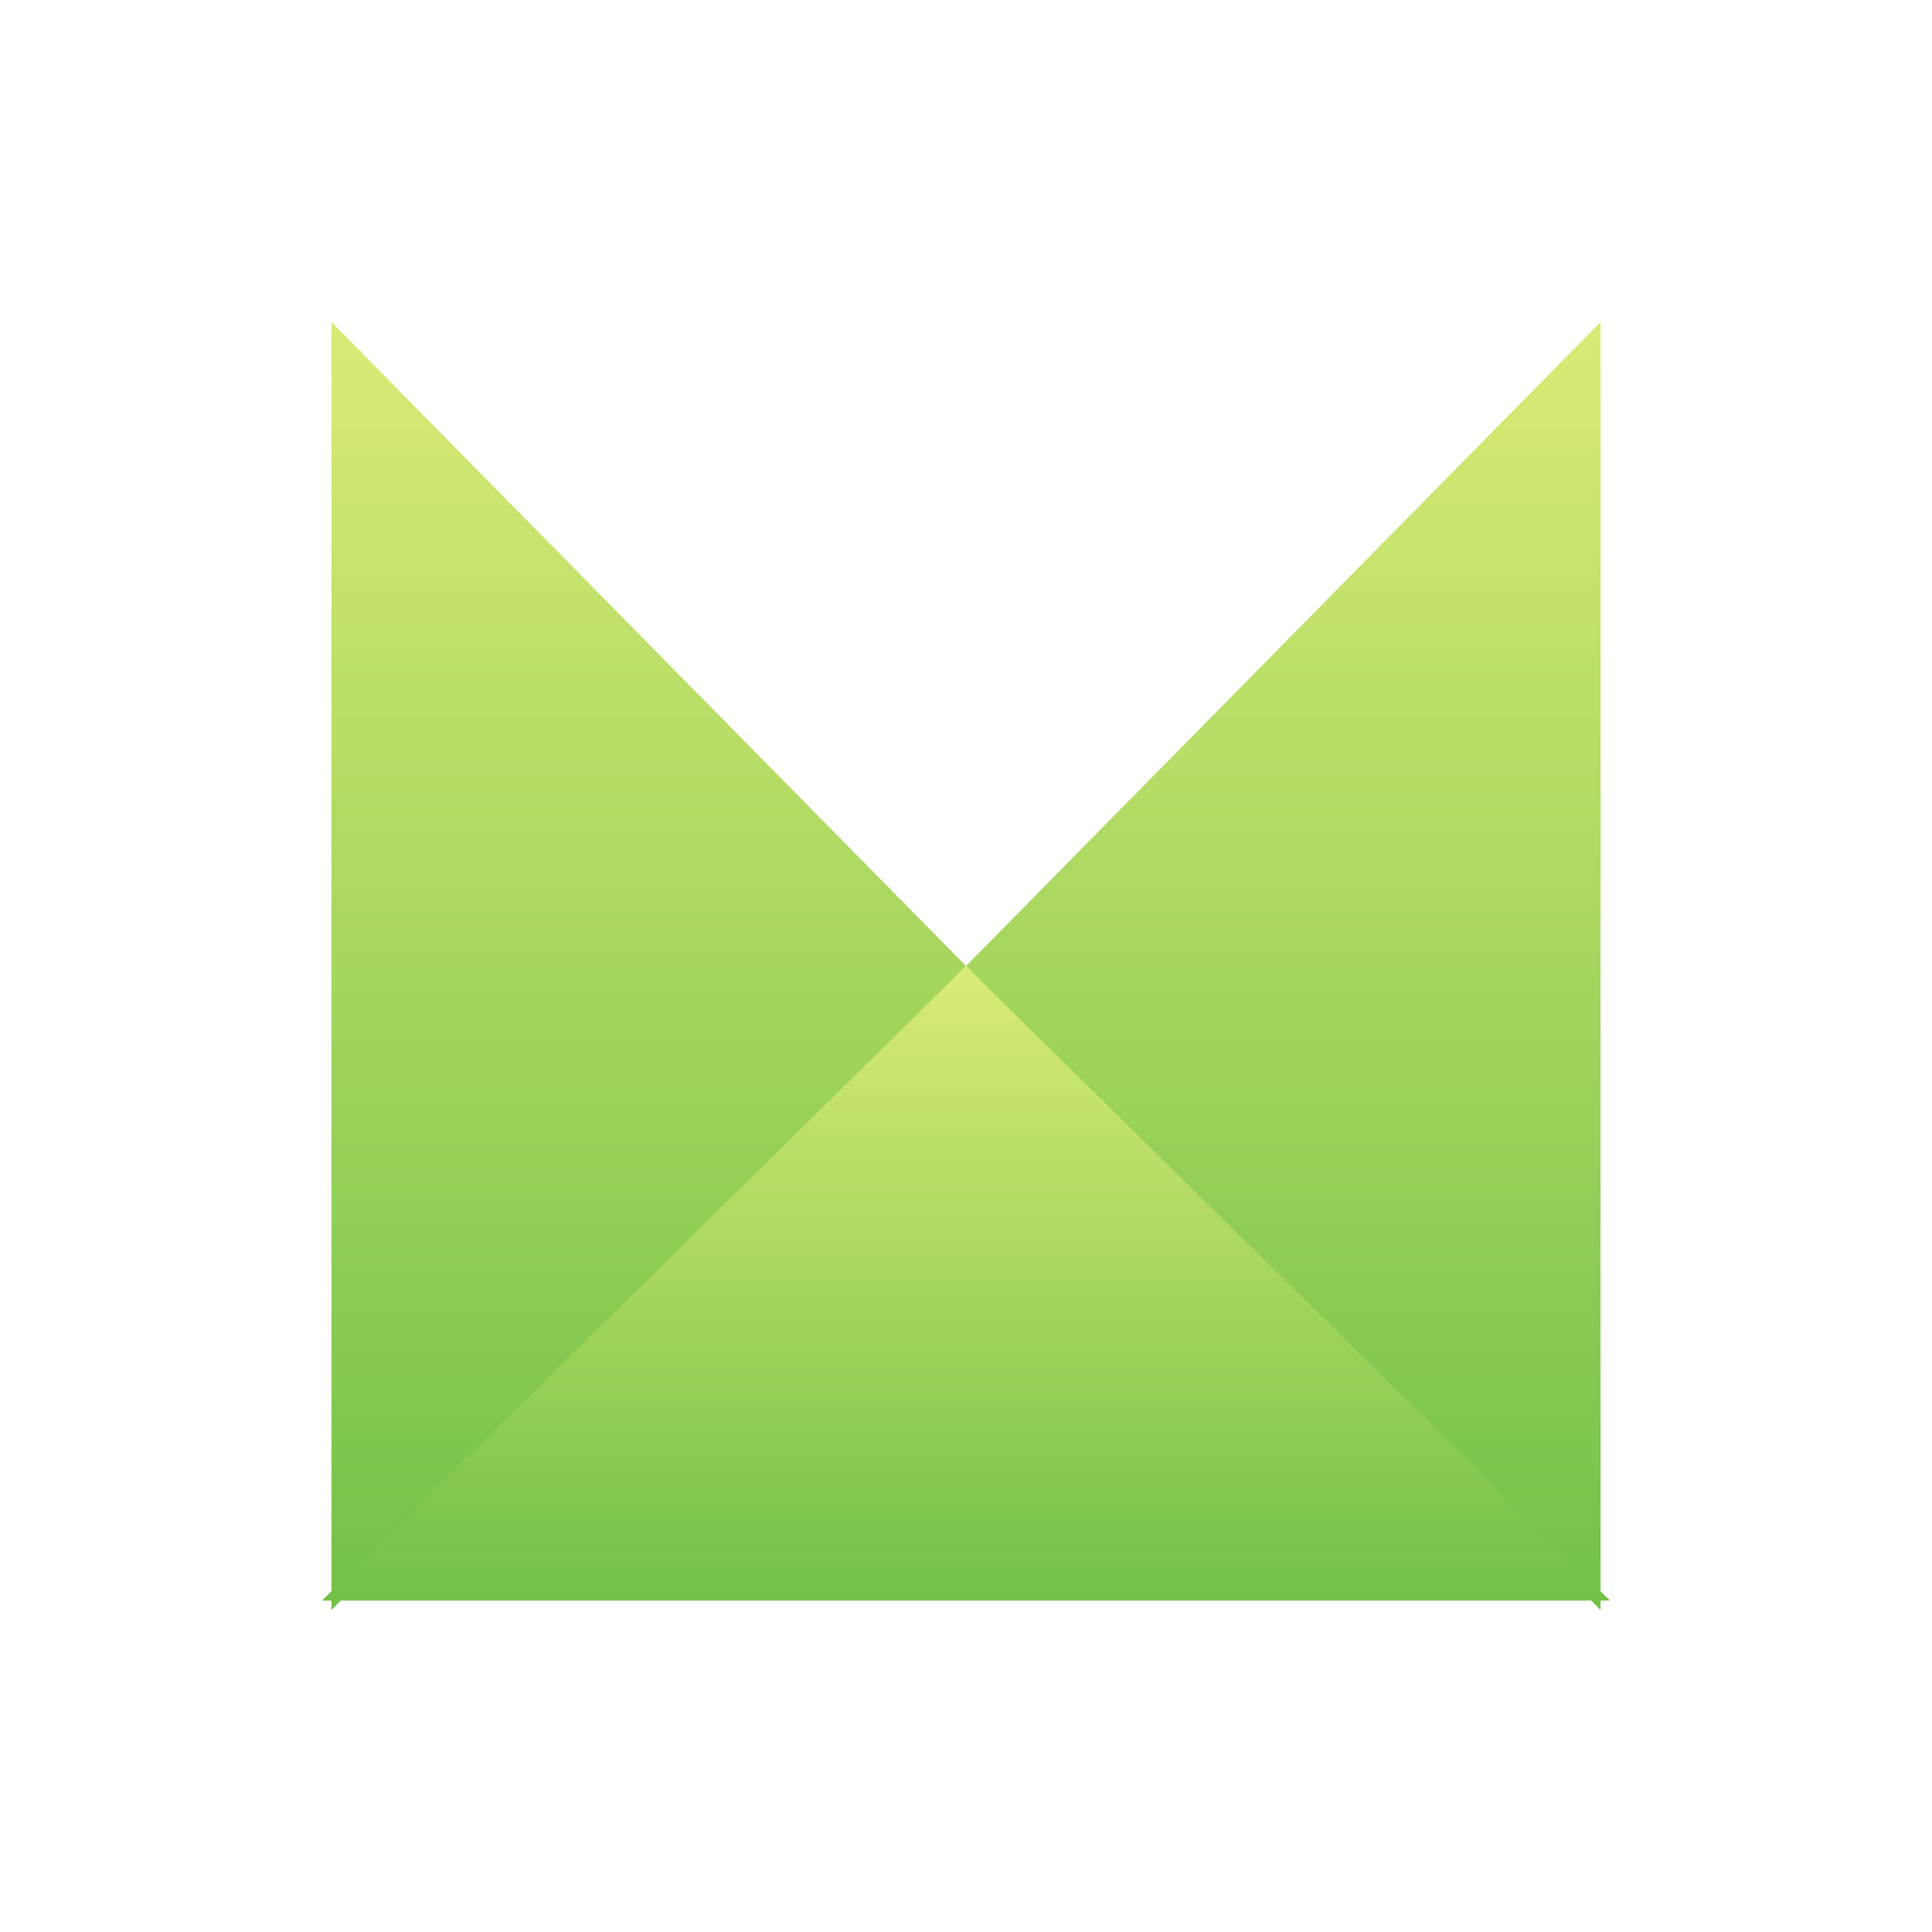 <svg id="Layer_1" data-name="Layer 1" xmlns="http://www.w3.org/2000/svg" xmlns:xlink="http://www.w3.org/1999/xlink" viewBox="0 0 300 300"><defs><linearGradient id="linear-gradient" x1="100.733" y1="250" x2="100.733" y2="50" gradientUnits="userSpaceOnUse"><stop offset="0" stop-color="#72c147"/><stop offset="1" stop-color="#d9eb76"/></linearGradient><linearGradient id="linear-gradient-2" x1="199.267" x2="199.267" y2="50" xlink:href="#linear-gradient"/><linearGradient id="linear-gradient-3" x1="150" y1="248.534" x2="150" y2="150" xlink:href="#linear-gradient"/></defs><polygon points="51.466 50 51.466 250 150 150 51.466 50" fill="url(#linear-gradient)"/><polygon points="248.534 50 248.534 250 150 150 248.534 50" fill="url(#linear-gradient-2)"/><polygon points="250 248.534 50 248.534 150 150 250 248.534" fill="url(#linear-gradient-3)"/></svg>